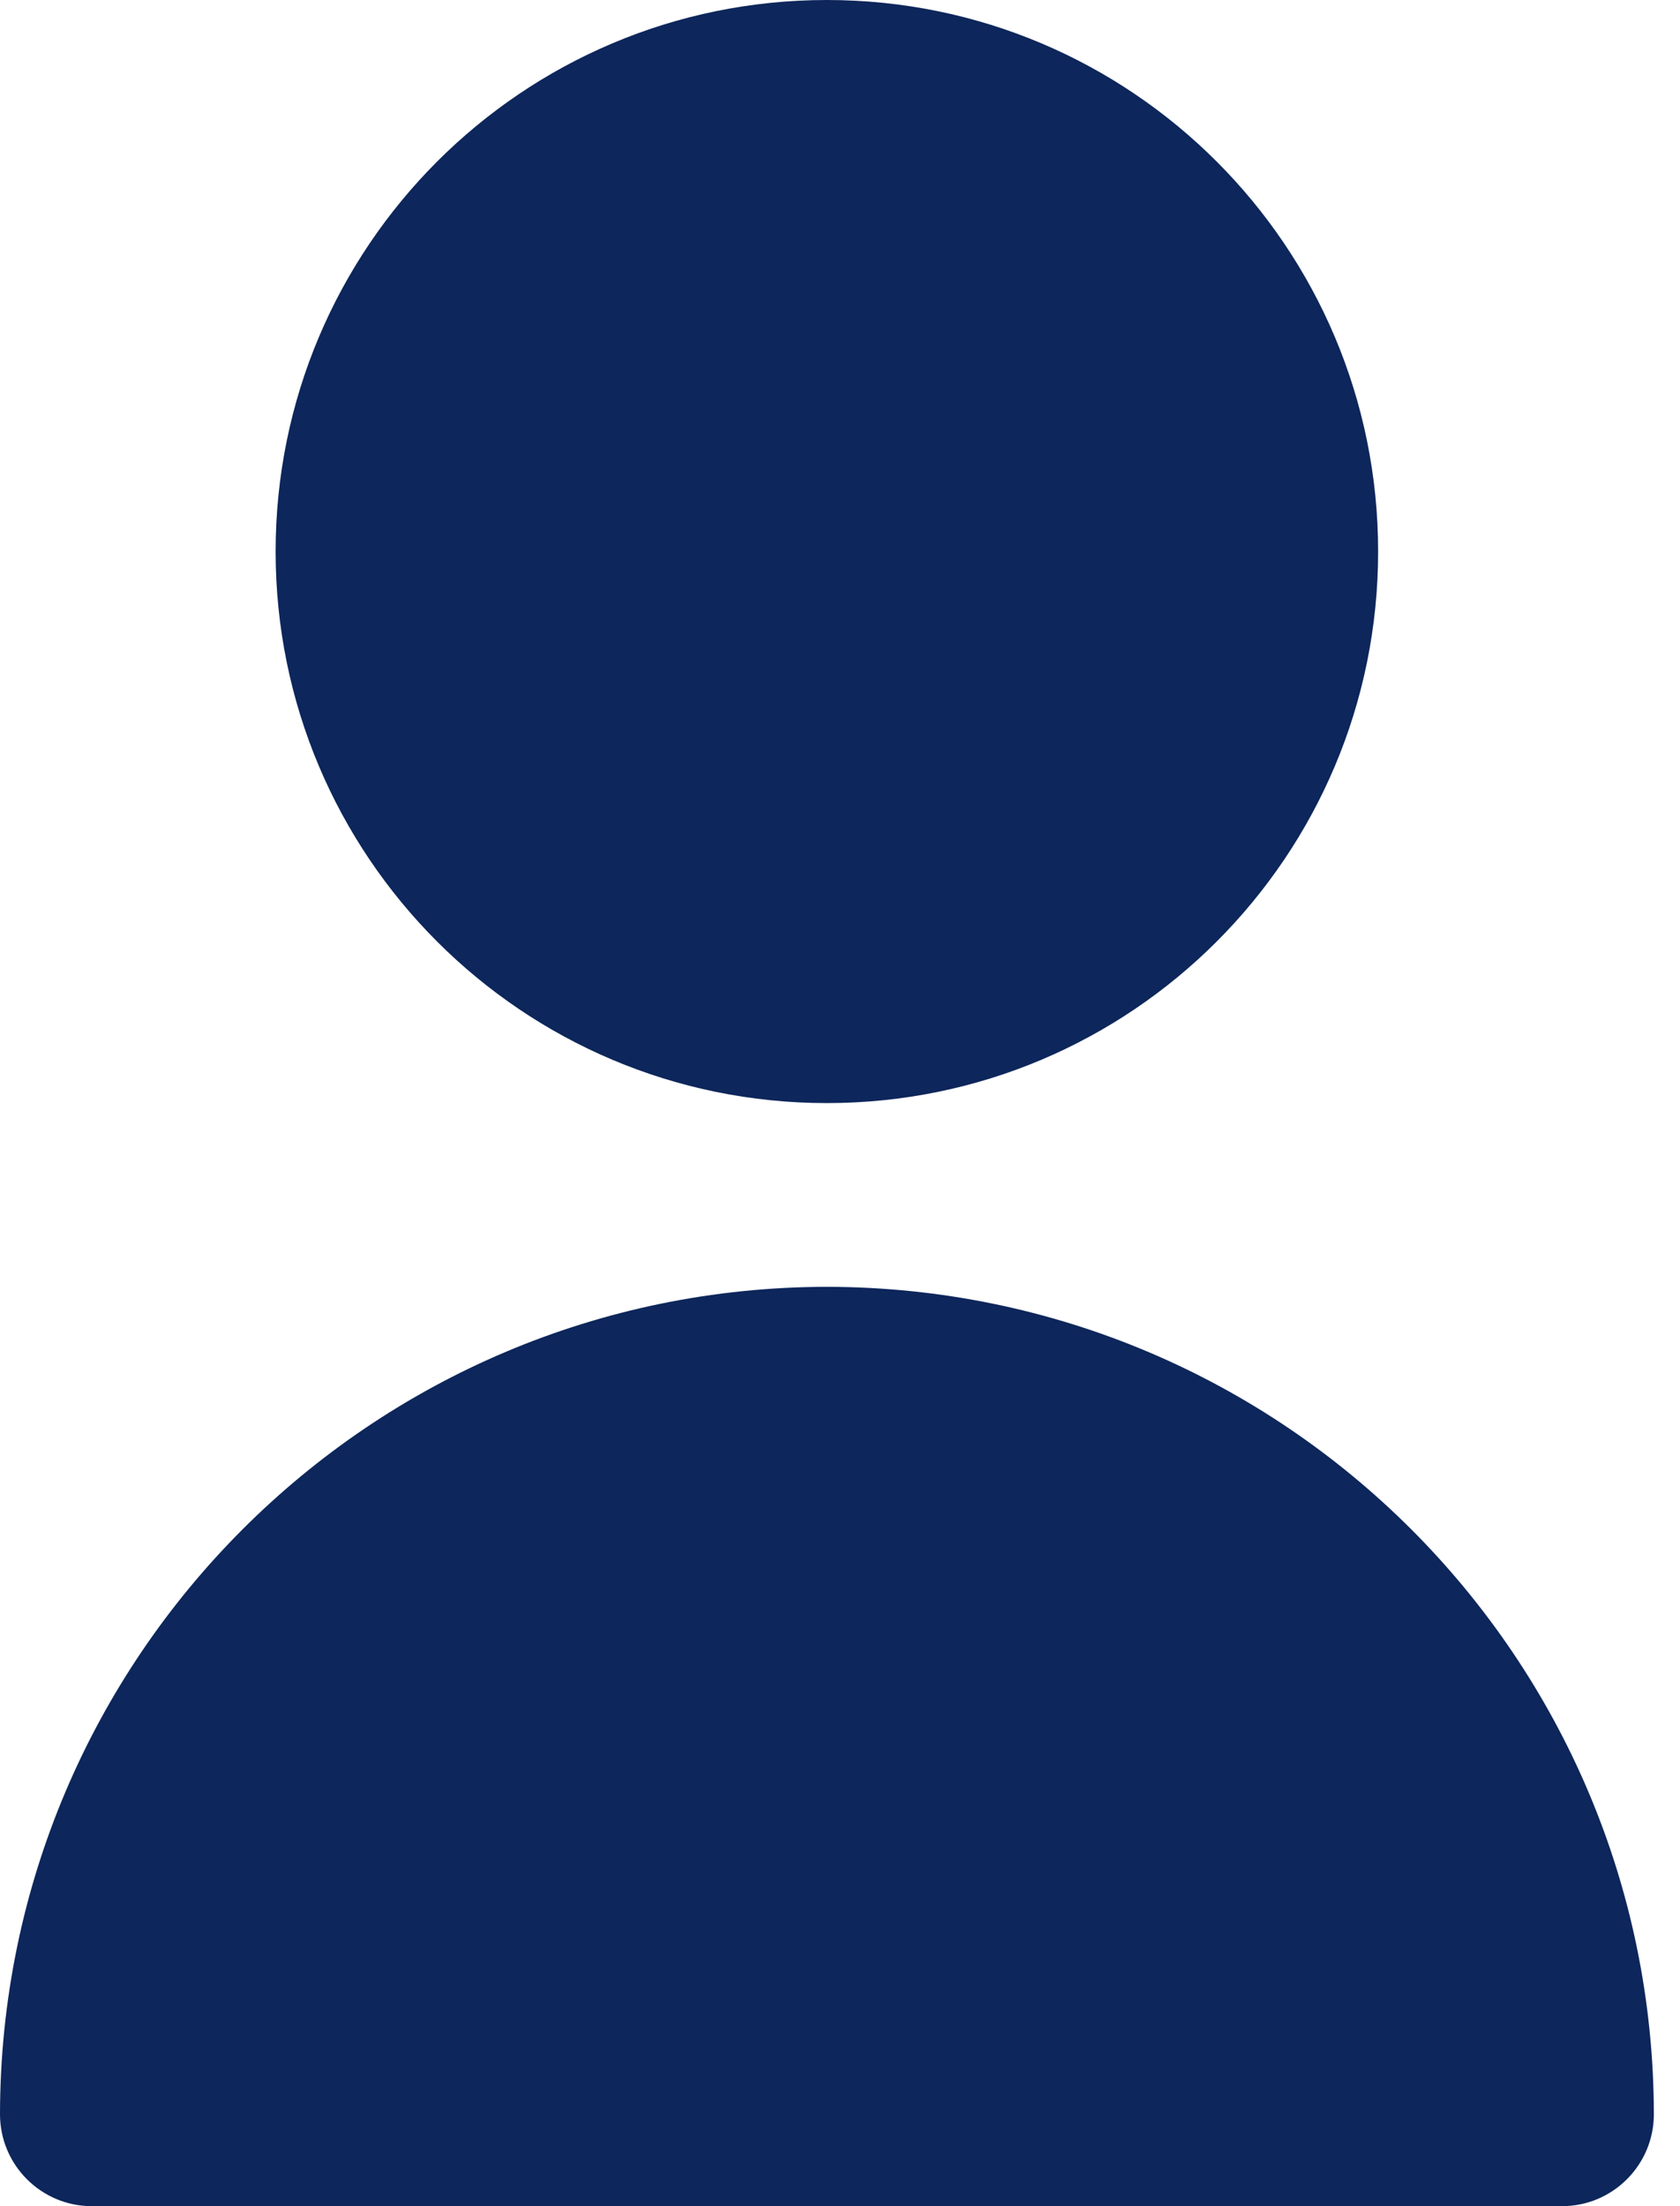 <svg width="16" height="21" viewBox="0 0 16 21" fill="none" xmlns="http://www.w3.org/2000/svg">
<path d="M7.875 10.5C10.775 10.5 13.125 8.15 13.125 5.25C13.125 2.351 10.775 0 7.875 0C4.976 0 2.625 2.351 2.625 5.25C2.625 8.15 4.976 10.5 7.875 10.5Z" fill="#0D265B"/>
<path d="M7.875 12.249C3.528 12.254 0.005 15.777 0 20.125C0 20.608 0.392 21 0.875 21H14.876C15.359 21 15.751 20.608 15.751 20.125C15.746 15.777 12.223 12.254 7.875 12.249Z" fill="#0D265B"/>
</svg>
